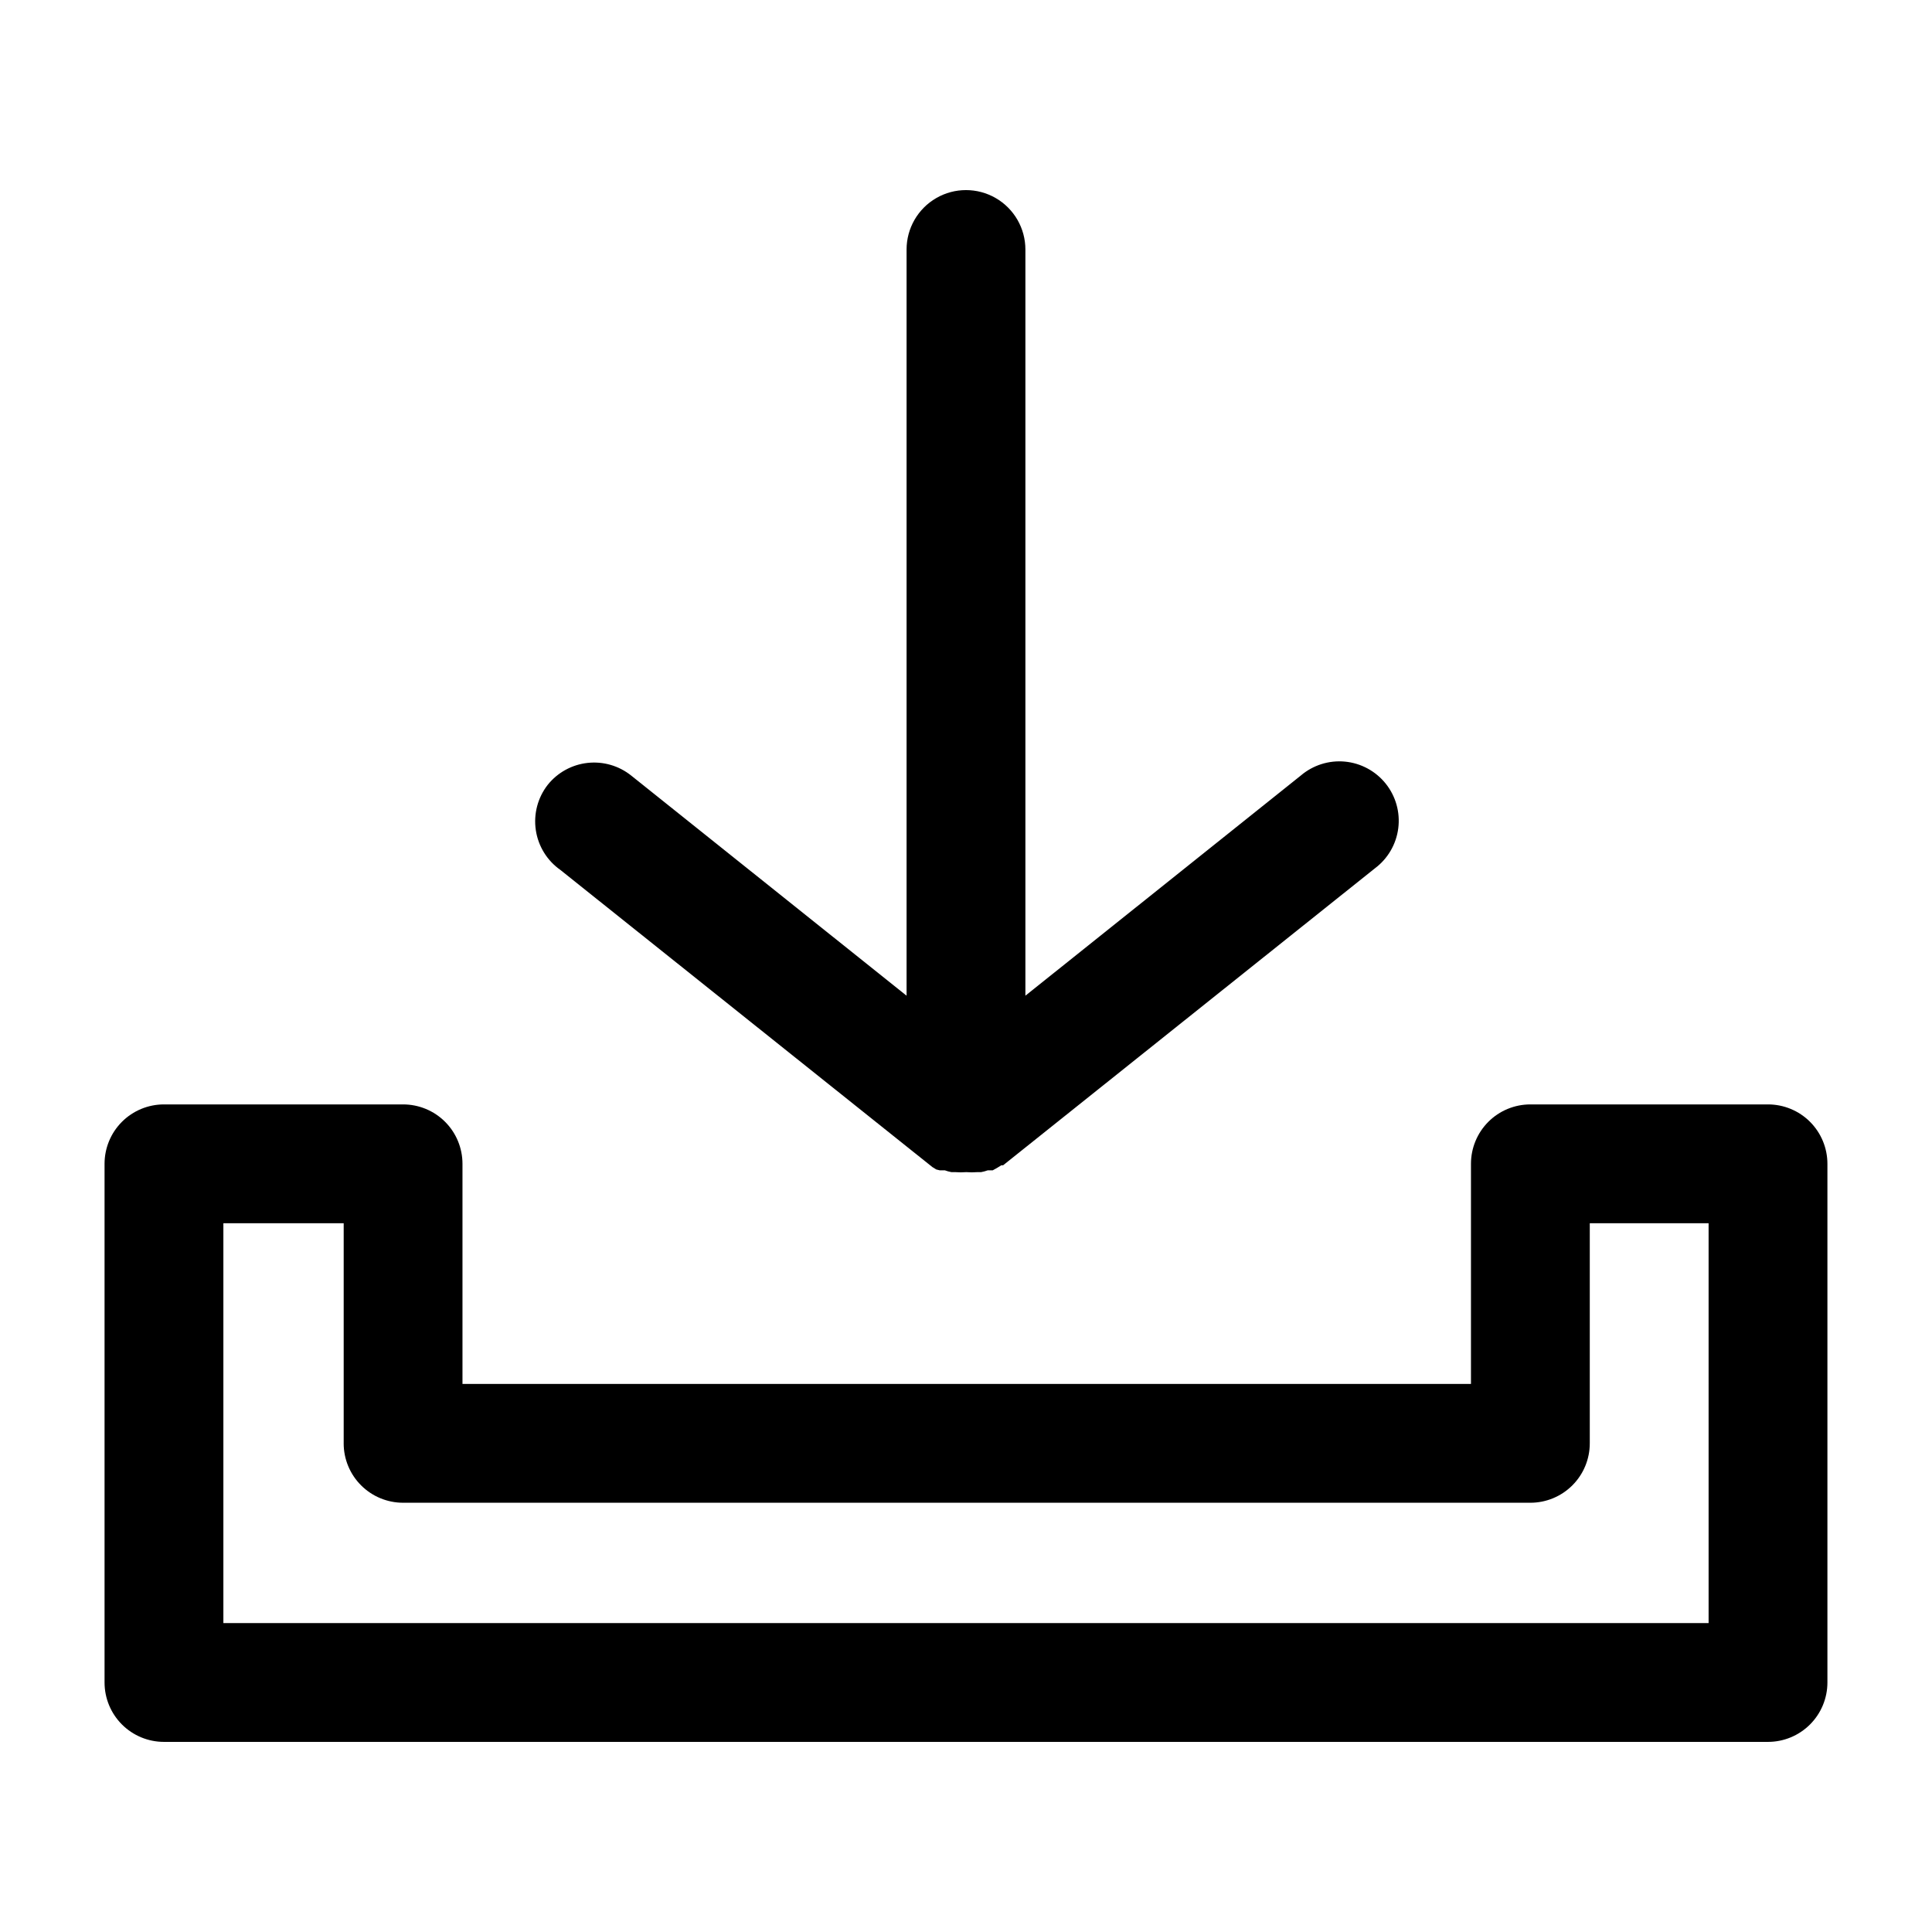 <?xml version="1.0" encoding="UTF-8"?>
<!-- Uploaded to: ICON Repo, www.iconrepo.com, Generator: ICON Repo Mixer Tools -->
<svg fill="#000000" width="800px" height="800px" version="1.1" viewBox="144 144 512 512" xmlns="http://www.w3.org/2000/svg">
 <path d="m612.54 436.68h-62.977c-4.176 0-8.18 1.656-11.133 4.609s-4.609 6.957-4.609 11.133v58.332h-267.26v-58.332c0-4.176-1.656-8.18-4.609-11.133s-6.957-4.609-11.133-4.609h-63.371c-4.176 0-8.18 1.656-11.133 4.609-2.953 2.953-4.609 6.957-4.609 11.133v137.45c0 4.176 1.656 8.18 4.609 11.133 2.953 2.953 6.957 4.613 11.133 4.613h425.09c4.176 0 8.18-1.66 11.133-4.613s4.613-6.957 4.613-11.133v-137.45c0-4.176-1.66-8.18-4.613-11.133s-6.957-4.609-11.133-4.609zm-15.742 137.45h-393.6v-105.96h31.883v58.332l-0.004-0.004c0 4.176 1.66 8.184 4.613 11.133 2.953 2.953 6.957 4.613 11.133 4.613h298.74c4.176 0 8.18-1.66 11.133-4.613 2.953-2.949 4.613-6.957 4.613-11.133v-58.328h31.488zm-307.64-222.15c2.609-3.258 6.406-5.344 10.555-5.801 4.148-0.457 8.309 0.75 11.566 3.359l72.973 58.332v-197.75c0-5.625 3-10.82 7.871-13.633s10.875-2.812 15.746 0 7.871 8.008 7.871 13.633v197.75l72.973-58.332c3.242-2.766 7.465-4.102 11.707-3.703 4.242 0.402 8.141 2.508 10.805 5.832 2.664 3.324 3.867 7.586 3.332 11.812-0.531 4.231-2.754 8.059-6.164 10.617l-98.559 78.719h-0.473l-1.023 0.629-1.258 0.707h-1.34l0.004 0.004c-0.566 0.207-1.145 0.363-1.734 0.473h-1.023c-0.969 0.078-1.941 0.078-2.91 0-0.969 0.078-1.945 0.078-2.914 0h-1.023c-0.59-0.109-1.168-0.266-1.73-0.473h-1.34l-0.945-0.234-1.023-0.629-98.559-78.719 0.004-0.004c-3.543-2.473-5.91-6.297-6.547-10.566-0.641-4.273 0.5-8.621 3.16-12.023z"/>
</svg>